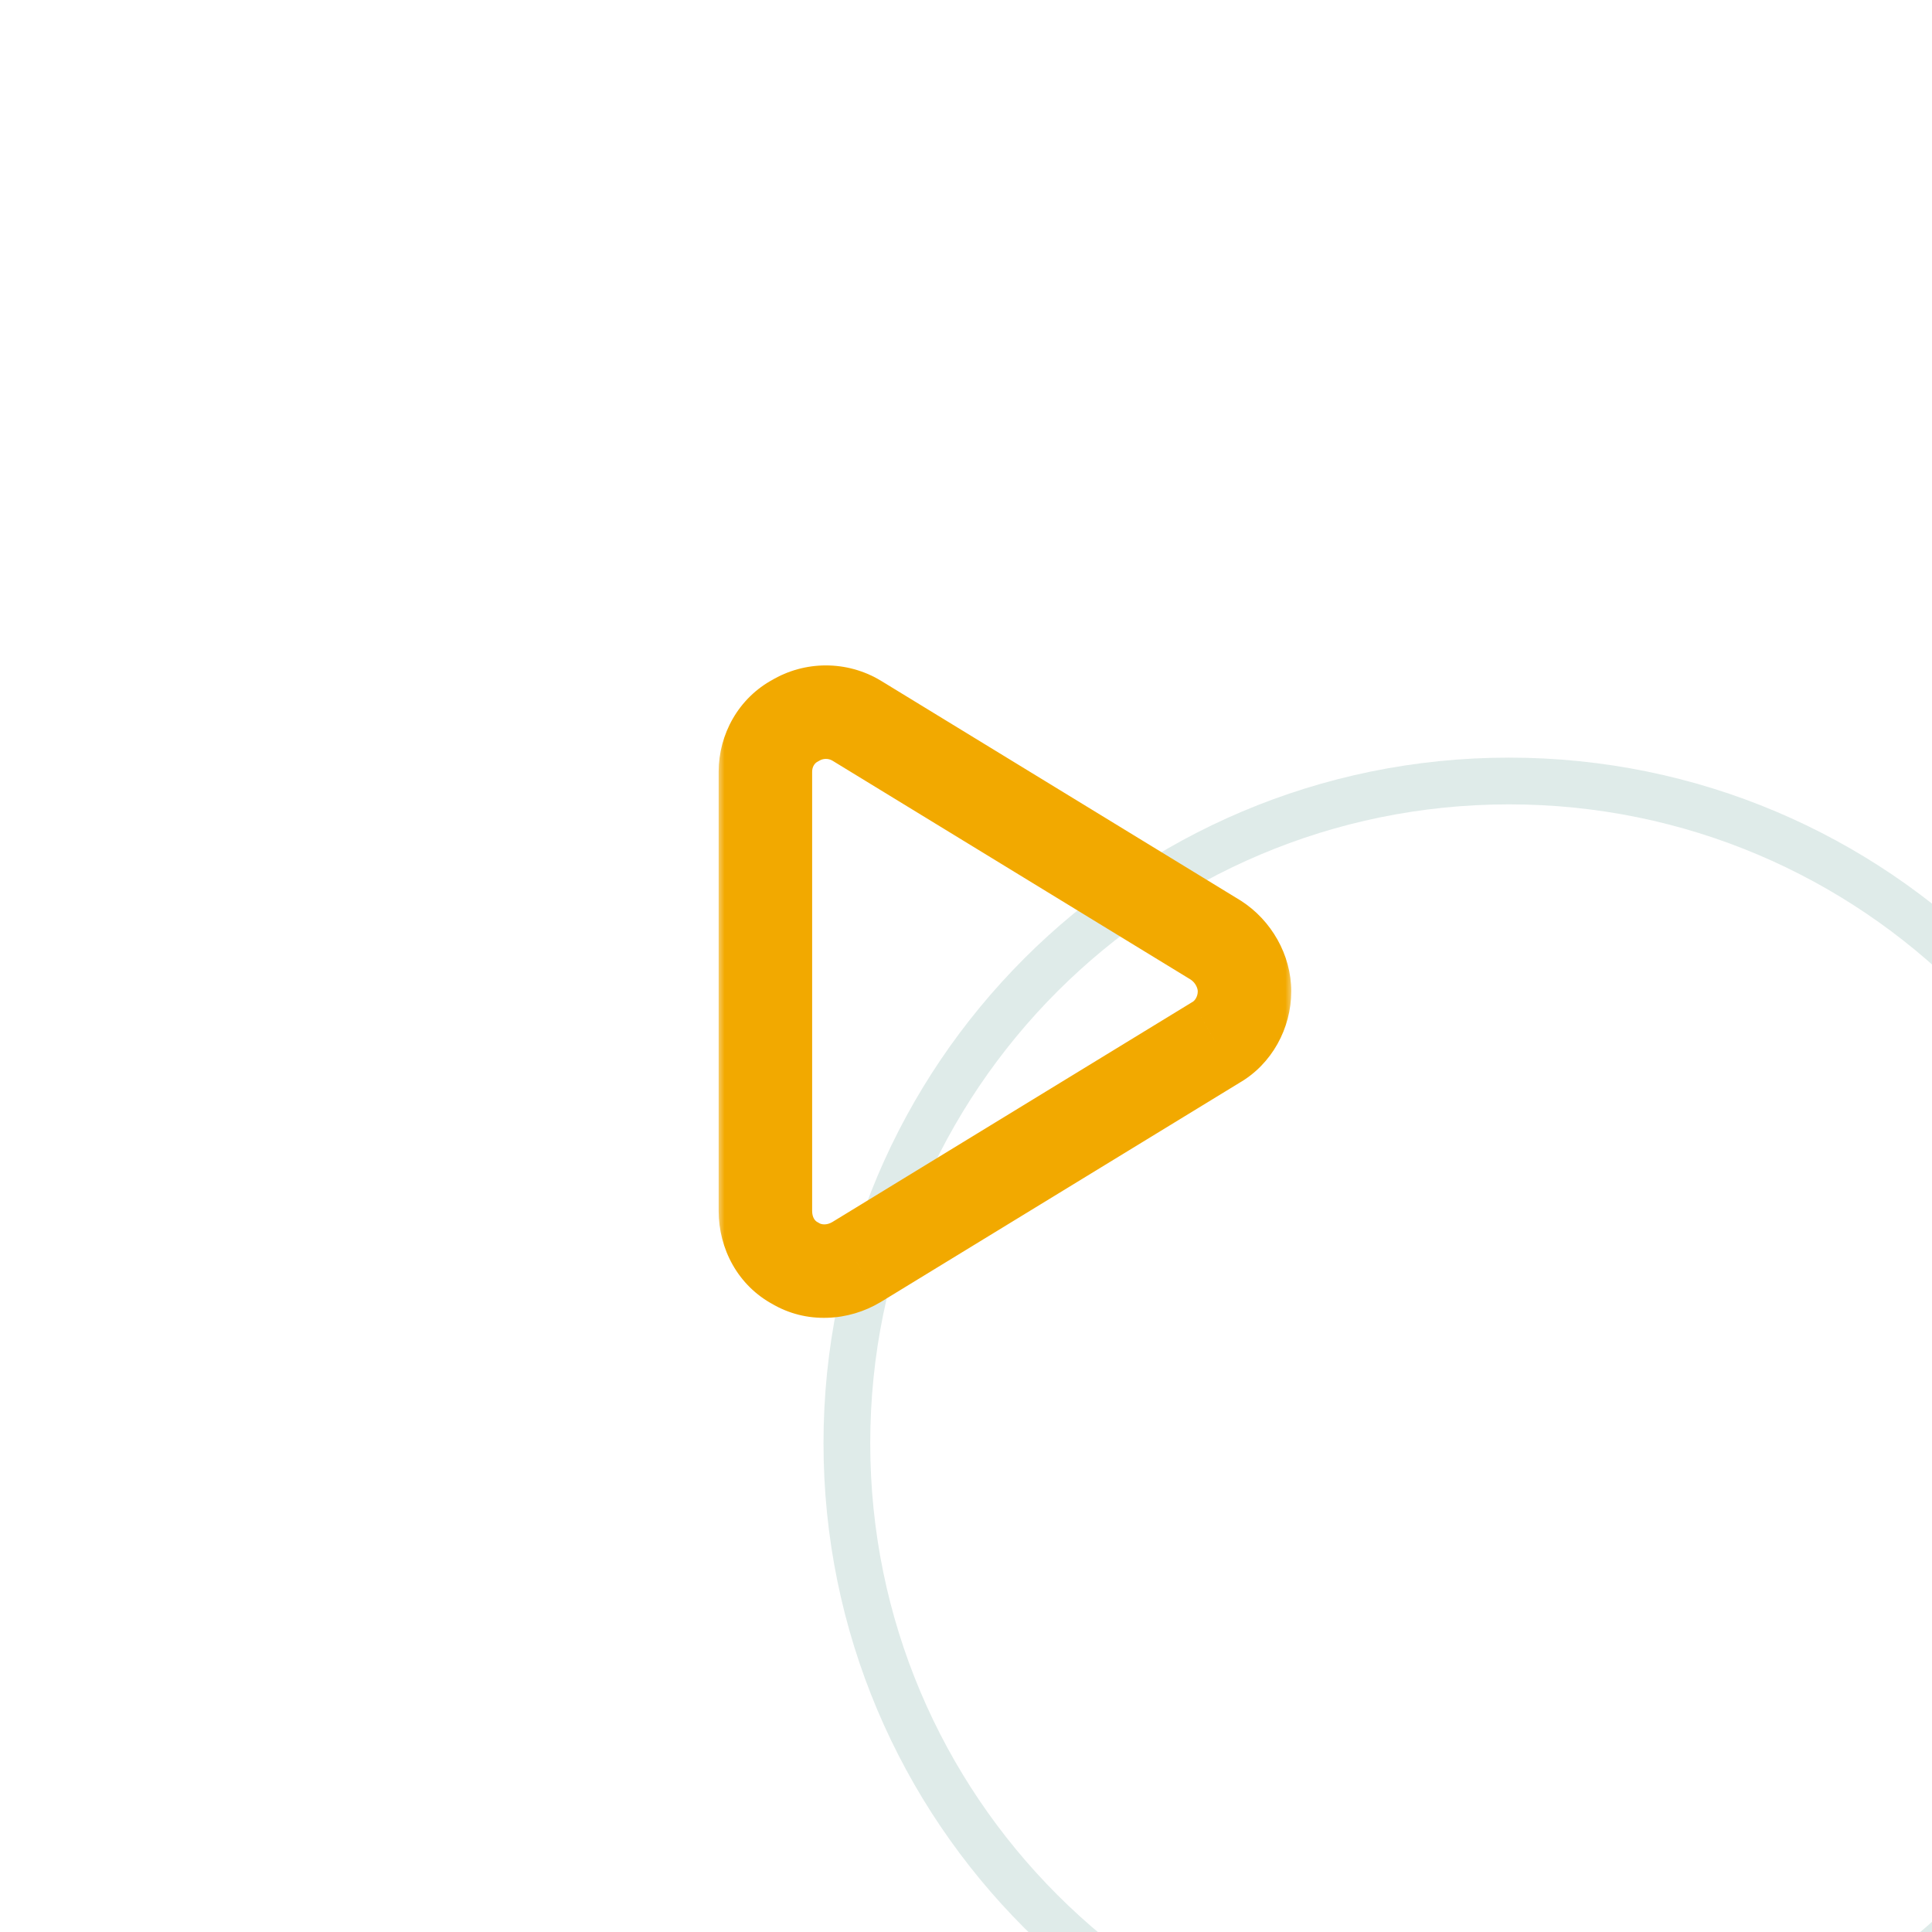 <svg width="88" height="88" viewBox="0 0 116 124" fill="none" xmlns="http://www.w3.org/2000/svg">
    <g filter="url(#filter0_d_1_28)">
        <path d="M58 107C82.3 107 102 87.3 102 63C102 38.7 82.3 19 58 19C33.7 19 14 38.7 14 63C14 87.3 33.7 107 58 107Z" fill="white"/>
        <path d="M58 105.5C81.472 105.5 100.5 86.472 100.5 63C100.5 39.528 81.472 20.5 58 20.5C34.528 20.5 15.5 39.528 15.5 63C15.5 86.472 34.528 105.5 58 105.5Z" stroke="#DFEBE9" stroke-width="3"/>
    </g>
    <mask id="mask0_1_28" style="mask-type:luminance" maskUnits="userSpaceOnUse" x="42" y="42" width="37" height="43">
        <path d="M79 42H42V85H79V42Z" fill="white"/>
        <path d="M50.971 46.248L74.033 60.342C75.154 61.062 75.875 62.344 75.875 63.625C75.875 64.986 75.154 66.268 74.033 66.908L50.971 81.002C49.77 81.723 48.248 81.803 47.047 81.082C45.846 80.441 45.125 79.16 45.125 77.719V49.531C45.125 48.17 45.846 46.889 47.047 46.248C48.248 45.527 49.77 45.527 50.971 46.248Z" fill="black"/>
    </mask>
    <g mask="url(#mask0_1_28)">
        <path d="M50.971 46.248L52.535 43.688L52.525 43.682L52.514 43.676L50.971 46.248ZM74.033 60.342L75.656 57.818L75.627 57.8L75.598 57.782L74.033 60.342ZM74.033 66.908L72.545 64.303L72.507 64.325L72.469 64.348L74.033 66.908ZM50.971 81.002L52.514 83.574L52.525 83.568L52.535 83.562L50.971 81.002ZM47.047 81.082L48.59 78.51L48.525 78.471L48.459 78.435L47.047 81.082ZM47.047 46.248L48.459 48.895L48.525 48.859L48.59 48.821L47.047 46.248ZM49.406 48.808L72.469 62.902L75.598 57.782L52.535 43.688L49.406 48.808ZM72.411 62.865C72.719 63.063 72.875 63.418 72.875 63.625H78.875C78.875 61.27 77.589 59.062 75.656 57.818L72.411 62.865ZM72.875 63.625C72.875 63.977 72.675 64.229 72.545 64.303L75.522 69.513C77.634 68.306 78.875 65.996 78.875 63.625H72.875ZM72.469 64.348L49.406 78.442L52.535 83.562L75.598 69.468L72.469 64.348ZM49.427 78.43C49.056 78.652 48.727 78.591 48.59 78.51L45.503 83.654C47.769 85.014 50.483 84.793 52.514 83.574L49.427 78.43ZM48.459 78.435C48.328 78.365 48.125 78.162 48.125 77.719H42.125C42.125 80.158 43.363 82.517 45.635 83.729L48.459 78.435ZM48.125 77.719V49.531H42.125V77.719H48.125ZM48.125 49.531C48.125 49.204 48.298 48.98 48.459 48.895L45.635 43.601C43.393 44.797 42.125 47.136 42.125 49.531H48.125ZM48.59 48.821C48.842 48.67 49.176 48.67 49.427 48.821L52.514 43.676C50.363 42.385 47.655 42.385 45.503 43.676L48.59 48.821Z" fill="#F2A900"/>
    </g>
    <defs>
        <filter id="filter0_d_1_28" x="0.514" y="0.286" width="184.68" height="184.68" filterUnits="userSpaceOnUse" color-interpolation-filters="sRGB">
            <feFlood flood-opacity="0" result="BackgroundImageFix"/>
            <feColorMatrix in="SourceAlpha" type="matrix" values="0 0 0 0 0 0 0 0 0 0 0 0 0 0 0 0 0 0 127 0" result="hardAlpha"/>
            <feOffset dx="34.854" dy="29.626"/>
            <feGaussianBlur stdDeviation="24.17"/>
            <feComposite in2="hardAlpha" operator="out"/>
            <feColorMatrix type="matrix" values="0 0 0 0 0.2 0 0 0 0 0.4 0 0 0 0 1 0 0 0 0.05 0"/>
            <feBlend mode="normal" in2="BackgroundImageFix" result="effect1_dropShadow_1_28"/>
            <feBlend mode="normal" in="SourceGraphic" in2="effect1_dropShadow_1_28" result="shape"/>
        </filter>
    </defs>
</svg>


